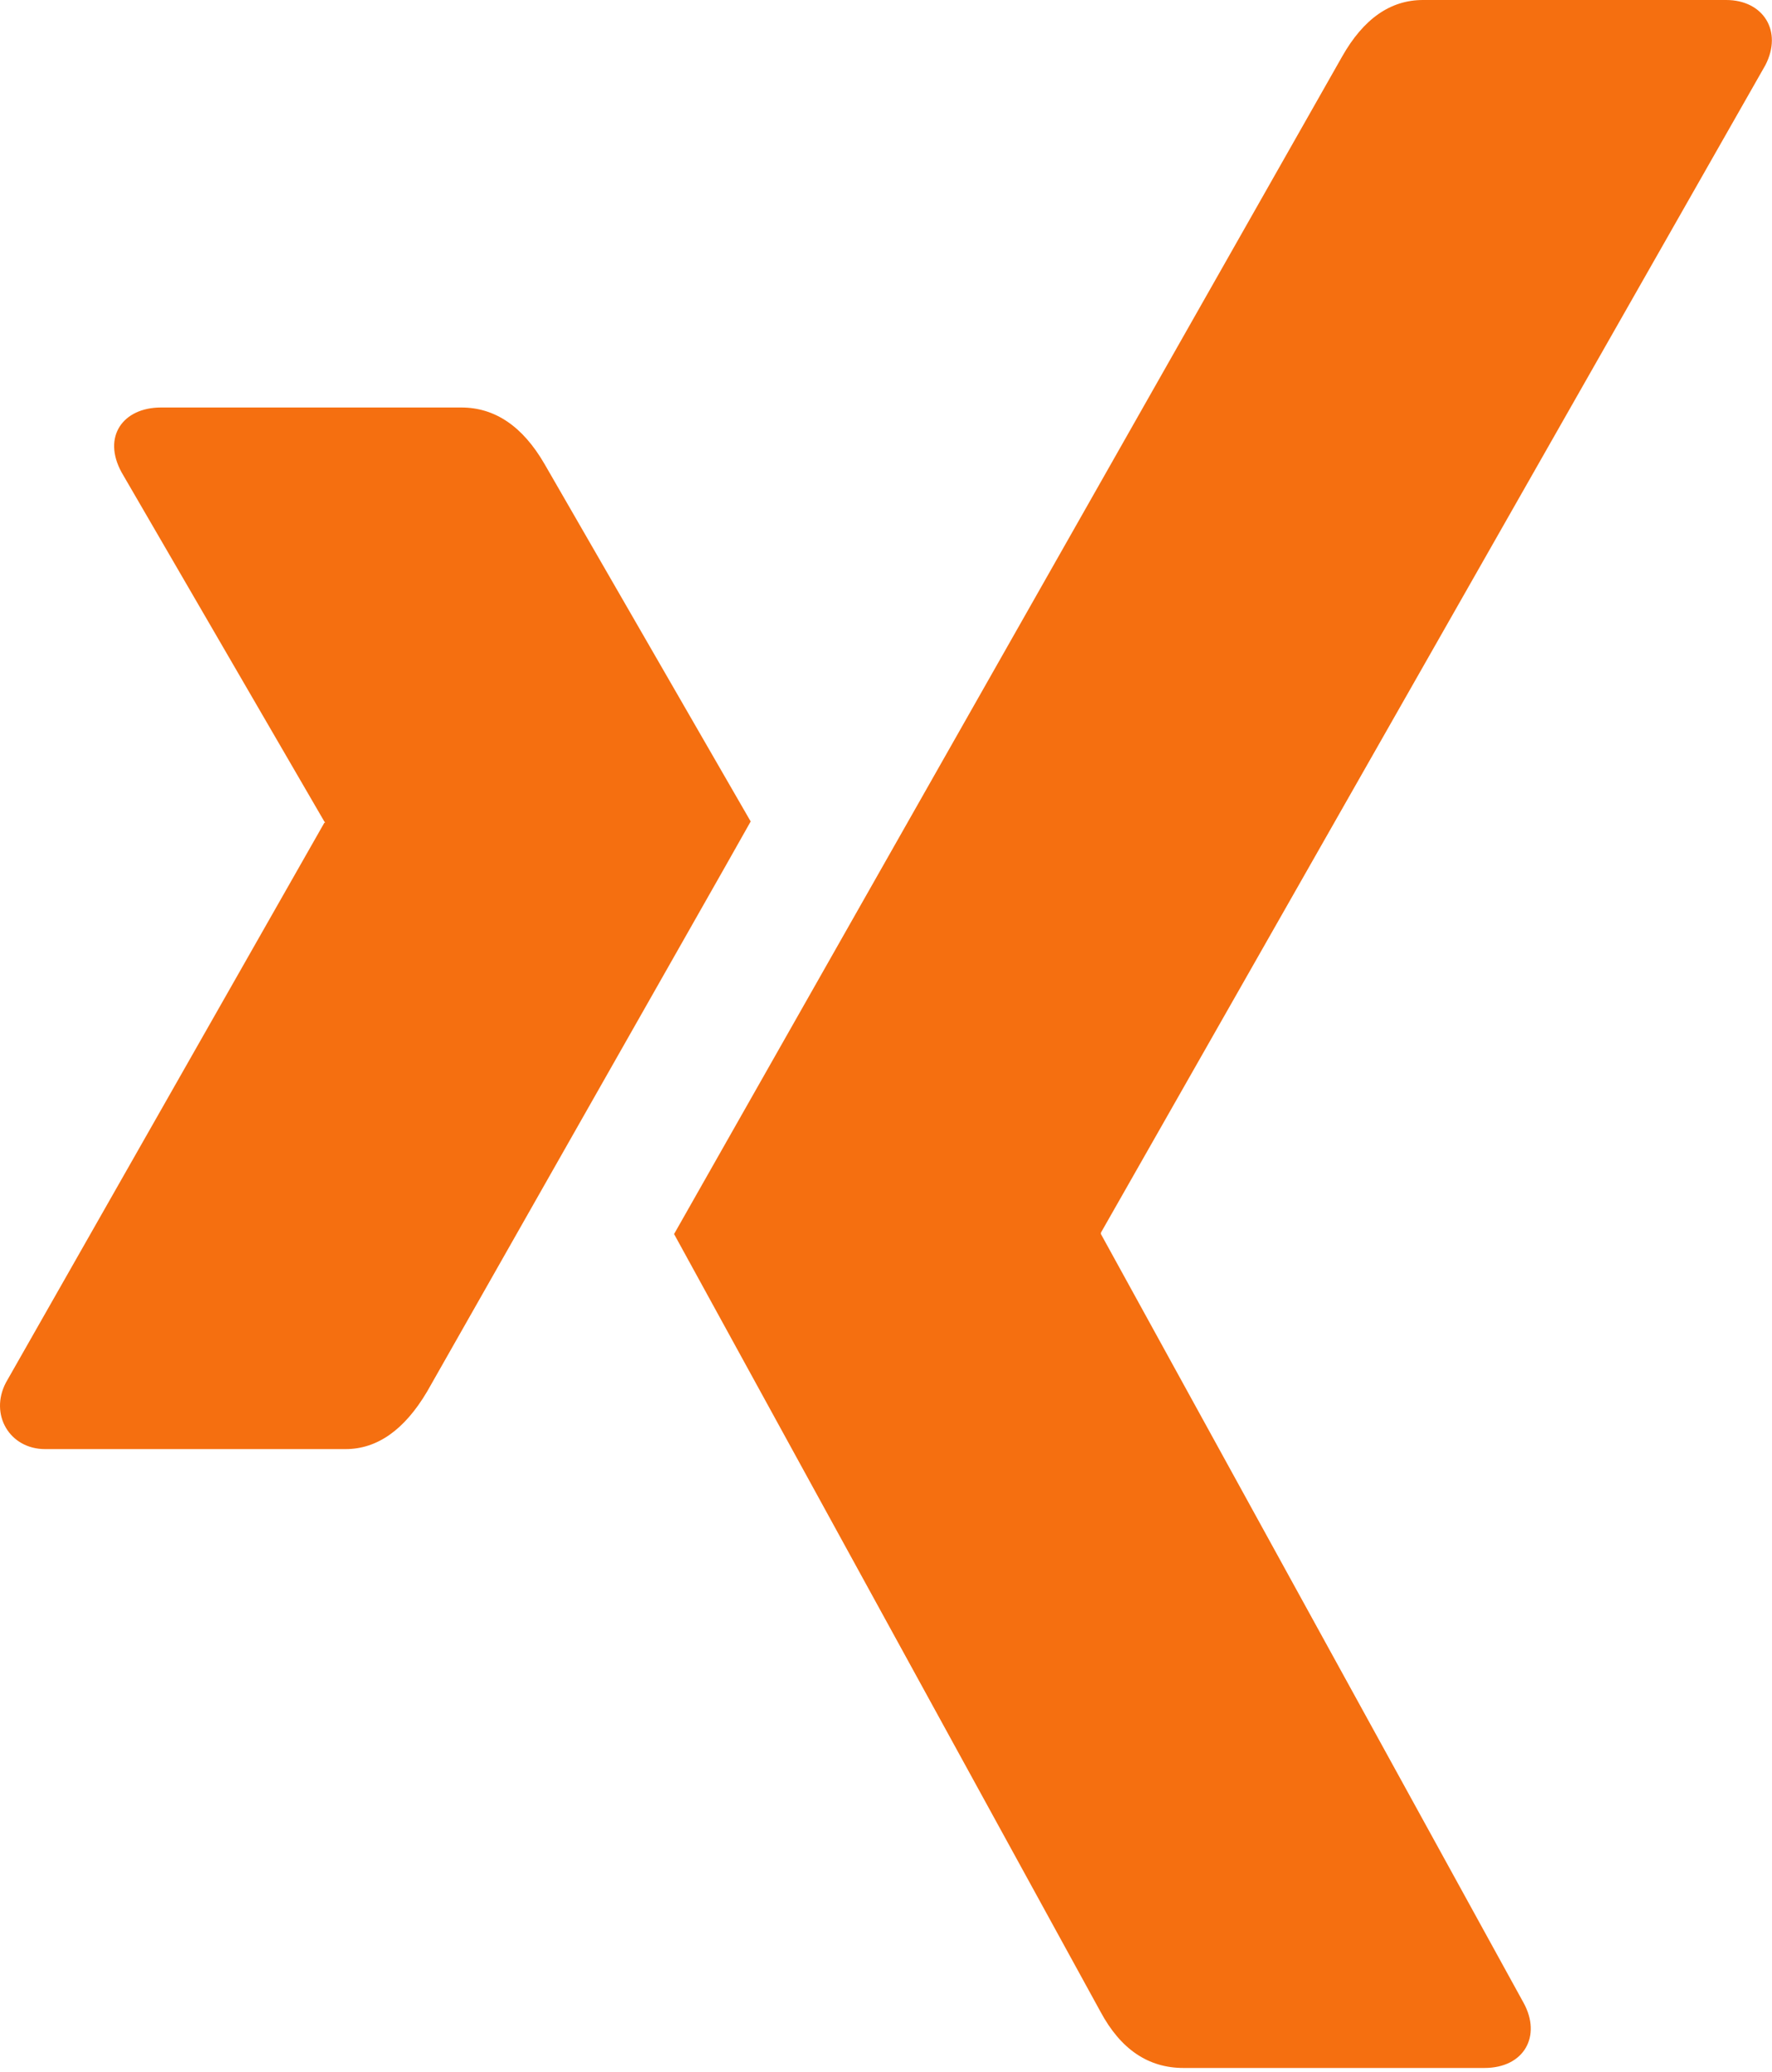 <?xml version="1.0" encoding="UTF-8"?> <svg xmlns="http://www.w3.org/2000/svg" width="384" height="449" viewBox="0 0 384 449" fill="none"><path d="M162.675 178C160.875 181.3 137.475 222.4 92.575 301.5C87.675 309.8 81.775 314 74.875 314H9.775C2.075 314 -2.325 306.5 1.275 299.6L70.275 178.3C70.475 178.3 70.475 178.2 70.275 178L26.375 102.4C22.075 94.6 26.675 88.3 34.875 88.3H99.975C107.275 88.3 113.275 92.4 117.975 100.5L162.675 178ZM382.575 14.1L238.575 267.1V267.4L330.175 434C334.075 441.1 330.375 448.1 321.675 448.1H256.475C248.875 448.1 242.875 444.1 238.475 435.9L146.075 267.4C149.375 261.6 197.575 176.6 290.875 12.2C295.475 4.1 301.275 0 308.375 0H374.075C382.075 0 386.375 6.7 382.575 14.1Z" fill="#F56F10"></path></svg> 